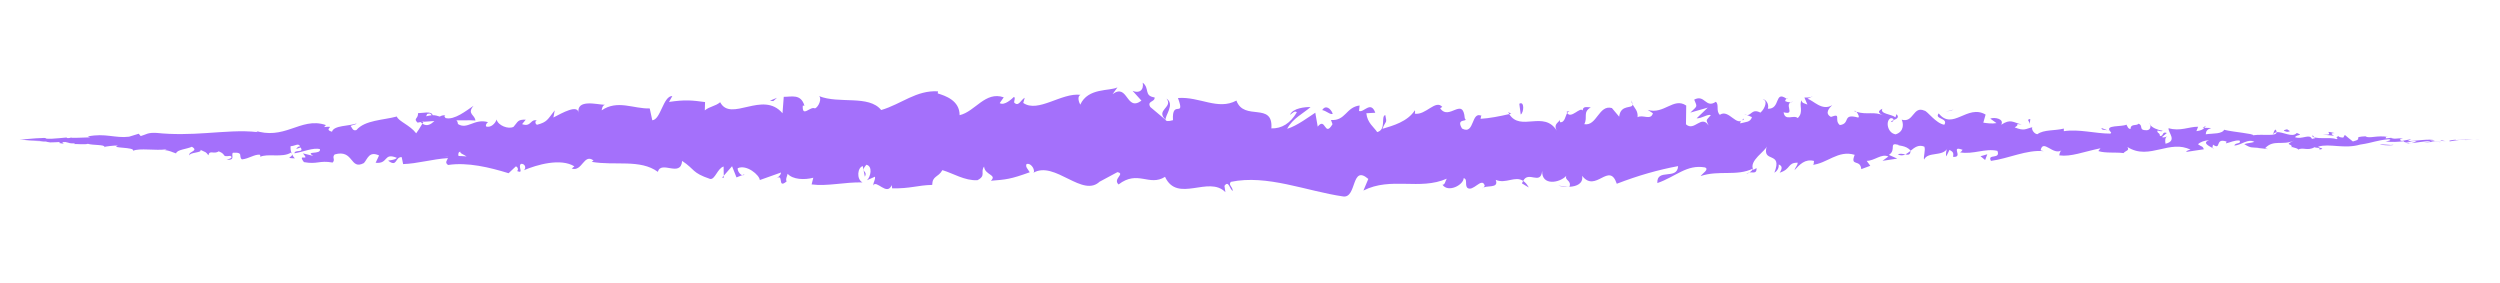 <?xml version="1.0" encoding="utf-8"?>
<!-- Generator: Adobe Illustrator 16.0.0, SVG Export Plug-In . SVG Version: 6.00 Build 0)  -->
<!DOCTYPE svg PUBLIC "-//W3C//DTD SVG 1.1//EN" "http://www.w3.org/Graphics/SVG/1.1/DTD/svg11.dtd">
<svg version="1.1" id="Calque_1" xmlns="http://www.w3.org/2000/svg" xmlns:xlink="http://www.w3.org/1999/xlink" x="0px" y="0px"
	 width="212px" height="24px" viewBox="0 0 212 24" enable-background="new 0 0 212 24" xml:space="preserve">
<g>
	<g>
		<g>
			<g>
				<path fill="#A470FB" d="M210.334,11.833c0.109,0.001,0.048-0.003-0.255,0.009l-0.215,0.02L210.334,11.833z"/>
				<path fill="#A470FB" d="M208.298,11.841c-0.356,0.022-0.767,0.096-0.536,0.145c0.353-0.075,0.438-0.059,0.817-0.121
					c0.303-0.009,0.528,0.002,0.478,0.014c0.129-0.006,0.384-0.018,0.634-0.028c-0.395-0.003-0.894-0.017-1.415,0.025
					C208.163,11.865,208.272,11.85,208.298,11.841z"/>
				<path fill="#A470FB" d="M178.706,11.044l0.19,0.069C178.845,11.076,178.779,11.055,178.706,11.044z"/>
				<path fill="#A470FB" d="M160.371,10.346c0.14-0.016,0.197-0.091,0.205-0.159C160.446,10.234,160.34,10.278,160.371,10.346z"/>
				<path fill="#A470FB" d="M157.241,9.423c0.066,0.026,0.123,0.04,0.185,0.059C157.354,9.406,157.284,9.365,157.241,9.423z"/>
				<path fill="#A470FB" d="M178.706,11.044l-0.49-0.188C178.182,11.041,178.467,10.999,178.706,11.044z"/>
				<path fill="#A470FB" d="M204.217,12.197c0.103-0.013,0.188-0.03,0.267-0.051l-0.25,0.027
					C204.229,12.182,204.225,12.188,204.217,12.197z"/>
				<path fill="#A470FB" d="M186.788,10.835l0.149,0.005c0.044-0.051,0.085-0.11,0.123-0.178L186.788,10.835z"/>
				<path fill="#A470FB" d="M192.991,10.998c-0.141-0.019-0.189,0.281-0.243,0.413c0.079-0.123,0.184-0.18,0.307-0.198
					C193.057,11.155,193.038,11.088,192.991,10.998z"/>
				<path fill="#A470FB" d="M202.827,11.685l0.174-0.017C202.955,11.673,202.88,11.68,202.827,11.685z"/>
				<path fill="#A470FB" d="M182.349,10.6c-0.011-0.065-0.032-0.122-0.057-0.158C182.292,10.496,182.314,10.55,182.349,10.6z"/>
				<path fill="#A470FB" d="M8.856,12.483c0.005-0.01-0.002-0.017-0.001-0.024C8.819,12.47,8.809,12.479,8.856,12.483z"/>
				<polygon fill="#A470FB" points="1.666,11.833 1.766,11.832 1.787,11.831 				"/>
				<path fill="#A470FB" d="M151.512,8.379c0.011,0.007,0.015,0.008,0.025,0.013C151.688,8.316,151.603,8.327,151.512,8.379z"/>
				<path fill="#A470FB" d="M98.919,8.359c0.596,0.748-0.97,0.967-0.072,1.797C98.763,9.829,99.661,8.844,98.919,8.359z"/>
				<path fill="#A470FB" d="M204.057,12.189l-0.255,0.015C203.918,12.202,203.996,12.198,204.057,12.189z"/>
				<path fill="#A470FB" d="M98.847,10.156c0,0.003,0,0.008,0,0.008l0.092,0.078C98.9,10.207,98.879,10.187,98.847,10.156z"/>
				<path fill="#A470FB" d="M138.312,8.512c0.027,0.137,0.08,0.241,0.135,0.342C138.441,8.772,138.411,8.675,138.312,8.512z"/>
				<path fill="#A470FB" d="M148.146,9.755l-0.243-0.101C147.999,9.722,148.077,9.746,148.146,9.755z"/>
				<path fill="#A470FB" d="M133.206,9.552c-0.133-0.063-0.178-0.174-0.358-0.067c0.017,0.04,0.033,0.069,0.055,0.098
					C132.968,9.475,133.055,9.423,133.206,9.552z"/>
				<path fill="#A470FB" d="M127.892,9.51c0.028,0.063,0.065,0.108,0.098,0.165c0.053-0.014,0.114-0.03,0.168-0.044L127.892,9.51z"
					/>
				<path fill="#A470FB" d="M25.008,13.429c-0.117-0.113-0.189-0.233-0.246-0.351C24.844,13.351,24.063,13.401,25.008,13.429z"/>
				<path fill="#A470FB" d="M204.214,12.13c-0.03,0.031-0.076,0.049-0.157,0.06c0.061-0.005,0.119-0.011,0.177-0.016
					C204.249,12.155,204.252,12.139,204.214,12.13z"/>
				<path fill="#A470FB" d="M132.989,15.845l-0.844-0.105C132.381,15.813,132.688,15.85,132.989,15.845z"/>
				<path fill="#A470FB" d="M63.134,14.774l-0.194,0.081C63.015,14.874,63.083,14.854,63.134,14.774z"/>
				<path fill="#A470FB" d="M129.64,15.899c-0.151-0.285-0.311-0.448-0.476-0.554c-0.035,0.064-0.075,0.116-0.099,0.21
					L129.64,15.899z"/>
				<path fill="#A470FB" d="M24.76,13.074l0.002,0.004L24.76,13.074z"/>
				<path fill="#A470FB" d="M19.198,13.541c0.805,0.074,0.378-0.365,0.549-0.586c0.96-0.068,0.444,0.327,0.771,0.562
					c0.6-0.064,1.06-0.438,1.507-0.401c0.033,0.076,0.12,0.107,0.018,0.194c0.635-0.327,1.882,0.091,2.621-0.362
					c0.055,0.046,0.082,0.088,0.096,0.127c-0.119-0.253-0.138-0.502-0.113-0.68c0.361,0,0.67-0.305,0.806,0.026
					c-0.222-0.014-0.24,0.118-0.344,0.218l0.378-0.134c0.341,0.485-0.516,0.15-0.516,0.496c0.737-0.118,1.596-0.505,2.16-0.353
					c0.118,0.494-1.32,0.119-0.566,0.574l-0.874-0.216c0.668,0.771-0.53-0.078,0.083,0.743c1.149,0.212,1.286-0.17,2.433,0.037
					c0.259-0.268-0.085-0.419,0.173-0.689c1.631-0.471,1.283,1.372,2.482,0.729c0.31-0.344,0.431-1.039,1.283-0.643l-0.291,0.62
					c1.113,0.118,0.636-0.894,1.802-0.417c-0.207,0.249-0.875,0.182-0.706,0.266c0.755,0.546,0.534-0.346,1.114-0.329l0.121,0.592
					c1.185-0.032,2.49-0.426,3.803-0.506c-0.072,0.188-0.297,0.377,0.01,0.582c1.655-0.252,3.534,0.206,5.131,0.699l0.61-0.577
					c0.142,0.01,0.264,0.283,0.109,0.395c0.623,0.256,0.032-0.385,0.332-0.613c0.354-0.032,0.468,0.368,0.243,0.543
					c1.098-0.469,3.128-1.052,4.285-0.329l-0.226,0.185c0.901,0.298,1.018-1.313,1.853-0.682l-0.16,0.114
					c1.956,0.347,4.117-0.251,5.609,0.848c0.283-1.013,1.936,0.512,2.061-0.927c1.117,0.739,0.797,0.993,2.37,1.528
					c0.42,0.083,0.626-0.906,1.146-1.053l0.013,0.781l0.704-0.807l0.376,0.949l0.486-0.19c-0.193-0.051-0.412-0.364-0.383-0.59
					c0.761-0.346,1.854,0.59,1.874,1.004l1.8-0.64c-0.04,0.326-0.342,0.431-0.58,0.632c0.961-0.803,0.175,0.859,1.055,0.123
					c-0.117-0.188,0.064-0.483,0.084-0.648c0.439,0.501,1.438,0.532,2.178,0.337l-0.143,0.567c1.335,0.178,2.814-0.209,4.313-0.171
					c-0.537-0.282-0.413-1.288,0.026-1.381l0.175,0.897c0.284-0.549-0.458-0.344,0.124-1.014c0.56,0.108,0.376,1.027,0.055,1.314
					l0.681-0.301c0.04,0.27-0.12,0.409-0.161,0.751c0.279-0.556,1.175,0.933,1.577-0.036l0.039,0.27
					c1.497,0.042,2.177-0.264,3.396-0.288c0.024-0.796,0.501-0.611,0.865-1.253c0.896,0.264,1.892,0.91,2.972,0.855
					c0.76-0.395,0.222-0.682,0.563-1.16c0.056,0.738,1.135,0.68,0.575,1.207c1.296-0.105,1.656-0.128,3.296-0.72
					c-0.178-0.309-0.378-0.443-0.274-0.696c0.298-0.121,0.677,0.318,0.634,0.678l-0.078,0.076c1.841-1.116,4.248,2.233,5.714,0.67
					l-0.082,0.078l1.521-0.817c0.699,0.134-0.42,0.569,0.098,1.044c1.64-1.262,2.591,0.2,3.941-0.646
					c1.045,2.265,3.708-0.146,5.119,1.3l-0.081-0.534c0.364-0.522,0.44,0.307,0.709,0.428c-0.038-0.414-0.396-0.479-0.169-0.769
					c3.089-0.641,6.375,0.779,9.542,1.241c1.158,0.135,0.657-2.749,2.117-1.488l-0.414,0.985c2.337-1.192,4.779,0.006,7.067-1.007
					c-0.137,0.226-0.141,0.516-0.363,0.515c0.482,0.701,1.787,0.016,1.795-0.557c0.356,0.061,0.083,0.519,0.302,0.808
					c0.485,0.407,1.217-0.91,1.475-0.216c0.044,0.113-0.136,0.228-0.225,0.283c0.315-0.343,1.472,0.067,1.169-0.733
					c0.859,0.373,1.644-0.375,2.328,0.091c0.446-0.896,1.47,0.409,1.611-0.849c-0.061,1.297,1.506,1.021,2.049,0.41
					c-0.182,0.392,0.473,0.396,0.26,0.936c0.619-0.03,1.188-0.278,1.079-0.932c1.142,1.503,2.295-1.252,2.938,0.675
					c1.841-0.712,3.544-1.188,5.2-1.497c-0.061,1.221-1.83,0.151-1.76,1.439c1.571-0.545,2.478-1.596,4.035-1.329
					c0.403,0.157-0.229,0.525-0.365,0.733c1.569-0.523,3.034,0.04,4.431-0.627c-0.004,0.108-0.155,0.23-0.297,0.322
					c0.275-0.044,0.64,0.155,0.608-0.371l-0.268,0.149c-0.439-0.766,1.092-1.618,1.142-2.017c-0.467,1.509,1.379,0.362,0.638,2.262
					c0.181-0.103,0.408-0.354,0.366-0.699c0.269,0.096,0.354,0.296,0.082,0.696c0.985-0.306,0.635-0.845,1.528-0.851
					c-0.003,0.248-0.184,0.348-0.275,0.643c0.452-0.496,0.906-0.983,1.661-0.788c-0.046,0.149,0.042,0.339-0.184,0.34
					c1.297-0.107,2.21-1.293,3.632-0.859c-0.42,1.035,0.483,0.33,0.559,1.213l0.765-0.283l-0.307-0.418
					c0.67-0.002,1.262-0.644,1.837-0.368l-0.497,0.365l1.255-0.188l-0.71-0.313c0.678-0.452-0.073-1.089,0.818-0.854
					c-0.181,0.085,0.67,0.008,1.02,0.501l-0.002,0.003c0.331-0.274,0.672-0.555,1.167-0.352c0.129,0.264-0.104,0.92-0.02,1.096
					c0.326-0.698,1.568-0.224,1.982-0.952c-0.138,0.171-0.146,0.598-0.1,0.684l0.274-0.555c0.31,0.172,0.355,0.254,0.305,0.592
					c0.934,0.081-0.296-1.013,0.812-0.591c-0.087,0.045-0.045,0.125-0.227,0.209c1.112,0.204,2.149-0.367,3.172-0.124
					c0.302,0.76-0.894,0.207-0.548,0.85c1.474-0.193,3.052-0.974,4.479-0.822l-0.267-0.074c0.198-1.011,1.063,0.479,1.784-0.009
					c-0.177,0.075-0.231,0.551-0.185,0.438c0.978,0.131,1.997-0.295,3.478-0.605l-0.184,0.238c0.576,0.197,1.517,0.084,2.138,0.172
					c0.185-0.229,0.541-0.2,0.324-0.521c0.959,0.615,1.873,0.404,2.761,0.205c0.887-0.207,1.747-0.404,2.598,0.032
					c-0.203,0.008-0.484,0.184-0.323,0.178l1.449-0.217c-0.114-0.311-0.189-0.185-0.494-0.428c0.184-0.192,0.593-0.337,0.951-0.337
					c-0.651,0.208,0.006,0.501,0.287,0.661c-0.047-0.094,0.05-0.199,0.025-0.293c0.757,0.524,0.127-0.61,1.16-0.257l-0.055,0.154
					c0.387-0.084,0.743-0.284,1.16-0.242c0.174,0.324-0.411,0.156-0.438,0.429c0.585-0.038,1.155-0.623,1.686-0.313
					c-0.248,0.089-0.606,0.096-0.855,0.188c0.578,0.363,0.645,0.261,1.073,0.308l-0.042-0.007l0.992,0.127l-0.253-0.085
					c0.733-0.778,1.493-0.183,2.48-0.658c-0.96,0.439-0.158,0.252-0.232,0.552c0.252,0.076,0.636,0.151,0.526,0.238
					c0.467-0.25,0.779,0.14,1.438-0.216c0.029,0.086,0.499-0.012,0.394,0.206c0.606-0.097-0.144-0.139-0.093-0.251
					c0.936-0.296,2.199,0.223,3.545-0.173c1.16-0.171,1.374-0.369,2.451-0.455c0.363,0.08-0.298,0.193-0.298,0.193
					c0.586,0.066,1.027,0.034,1.58-0.027c-0.112,0.041,0.003,0.072,0.172,0.113c0.443-0.029,0.296-0.158,0.881-0.114
					c-0.101,0.044-0.229,0.116-0.442,0.172c0.522-0.064,1.038-0.149,1.579-0.189c0.144,0.047-0.326,0.091-0.518,0.14
					c0.608-0.057,1.575-0.124,1.763-0.186l-0.39-0.015c0.222-0.007,0.114,0.052-0.05,0.071c-0.521,0.079-0.751,0.002-0.78-0.03
					l0.385-0.025c-0.396-0.169-1.547,0.041-2.322,0.067l0.323-0.178l-0.795,0.155c-0.169-0.046-0.285-0.16,0.098-0.186
					c-0.556-0.104-0.492,0.069-0.97-0.05c-0.053-0.02-0.028-0.029,0.021-0.037l-0.544,0.059c0.106-0.046-0.09-0.163,0.244-0.122
					c-0.975-0.168-1.572,0.154-1.939-0.049l0.082-0.015c-1.353,0.067-0.131,0.192-1.146,0.444c0,0-0.171-0.136-0.342-0.271
					c-0.171-0.143-0.341-0.286-0.341-0.286l-0.133,0.229c-0.141-0.01-0.416-0.031-0.365-0.126c-0.52,0.156,0.089,0.104-0.213,0.257
					c-0.671-0.234-1.852,0.11-2.003-0.325c-0.241,0.208,0.643,0.166-0.075,0.307c-0.204-0.482-0.828,0.078-1.442-0.151
					c0.188-0.264,0.771-0.107,0.156-0.357c-0.37,0.442-1.194-0.13-1.712-0.063c-0.024,0.386-1.126,0.137-1.994,0.259
					c0.055-0.139-1.634-0.266-2.442-0.46l0.024-0.076c-0.156,0.464-0.99,0.361-1.597,0.453c0.023-0.298,0.133-0.412,0.462-0.532
					l-0.57-0.017c-0.135,0.154-0.313,0.235-0.683,0.285l0.144-0.376c-0.76-0.012-1.529,0.416-2.506,0.122
					c-0.055,0.388,0.776,1.058-0.256,1.32c-0.039-0.207-0.077-0.564,0.193-0.646c-0.089,0.025-0.315,0.171-0.494,0.08l0.413-0.346
					c-0.445-0.161-0.233,0.289-0.589,0.254c0.008-0.301-0.263-0.219-0.212-0.458c0.091-0.026,0.311,0.131,0.446,0.016
					c-0.401-0.061-0.886-0.252-1.046-0.491c0.035,0.176,0,0.413-0.294,0.447c-0.759,0.007-0.26-0.38-0.702-0.556
					c-0.185,0.214-0.669-0.031-0.682,0.448c-0.222-0.008-0.263-0.233-0.349-0.367c-0.393,0.202-1.835,0.01-1.393,0.554l0.101,0.111
					c-0.02,0.006-0.04,0.096-0.064,0.096c0.004,0,0,0,0.004,0h-0.004c-1.287,0-2.675-0.406-3.953-0.207l0.003-0.221
					c-0.764,0.197-1.698,0.073-2.243,0.476c-0.226-0.001-0.532-0.362-0.436-0.589c-0.583,0.132-0.648,0.348-1.491,0.013
					c0.587-0.332-0.202-0.312,0.602-0.241c-0.758-0.184-0.93-0.513-1.743,0.015c0.277-0.503-0.57-0.663-0.931-0.519l0.531,0.382
					c-0.405,0.066-0.76,0.015-1.119-0.038l0.194-0.685c-1.55-0.916-2.796,1.393-3.976-0.1c-0.41,0.5,0.842,0.379,0.475,0.962
					c-0.713-0.105-1.456-1.18-1.679-1.192c-0.978-0.445-0.912,1.065-1.935,0.762c0.131,0.273,0.255,0.993-0.51,1.244
					c-0.714-0.103-0.877-1.159-0.427-1.369c0.172-0.02,0.254,0.068,0.247,0.161c0.23-0.095,0.533-0.204,0.25-0.506l-0.092,0.271
					c-0.354-0.287-1.336-0.281-1.105-0.728c-0.539,0.247-0.23,0.447,0.169,0.598c-0.916-0.422-1.431-0.043-2.372-0.34
					c0.149,0.16,0.287,0.493,0.138,0.487c-1.382-0.379-0.608,0.526-1.545,0.64c-0.531-0.446,0.191-1.043-0.752-0.691
					c-0.575-0.311-0.121-0.772,0.107-1.001c-0.859,0.538-1.604-0.411-2.095-0.535l0.451-0.222c-0.27,0.132-0.491,0.121-0.717,0.111
					l0.258,0.598c-0.266-0.109-0.49-0.118-0.485-0.364c-0.273,0.38,0.21,0.987-0.333,1.509c-0.354-0.311-1.079,0.307-1.201-0.489
					c1.113,0.293-0.123-0.803,0.819-0.904c-0.182,0.088-0.403,0.079-0.67-0.034c-0.04-0.091,0.038-0.164,0.11-0.206
					c-1.065-0.747-0.49,0.885-1.594,0.844c0.14-0.451-0.257-0.868-0.437-0.776c0.445,0.022,0.213,0.762-0.195,1.105
					c-0.708-0.37-0.771,0.251-1.141,0.203l0.423,0.176c-0.144,0.456-0.497,0.393-0.991,0.532c-0.042-0.36,0.448-0.241,0.272-0.403
					c-0.548,0.81-1.238-0.861-2.003-0.323c-0.354-0.322-0.034-0.882-0.345-1.103c-0.857,0.593-0.928-0.667-1.828-0.183
					c0.259,0.646,0.305,0.486-0.329,1.1l1.479-0.423l-0.949,0.91c0.446,0.014,0.942-0.387,1.21-0.275
					c-0.453,0.511-0.406,0.355-0.192,0.883c-0.611-0.961-1.212,0.546-1.918-0.104l0.021-1.589c-1.063-0.734-1.888,0.786-3.267,0.365
					l0.443,0.287c-0.186,0.643-0.852,0.081-1.299,0.336c0.042-0.543-0.237-0.743-0.428-1.087c0.023,0.406-1.01-0.054-1.135,1.042
					l-0.616-0.732c-1.113-0.315-1.271,1.561-2.342,1.367c0.323-0.603-0.164-1.002,0.554-1.427c-0.357-0.01-0.679-0.116-0.685,0.271
					c-0.209-0.354-0.991,0.741-1.32,0.207c-0.15,0.245-0.2,0.832-0.601,0.784c-0.044-0.114,0.001-0.278,0.001-0.278
					c-0.001,0.277-0.628,0.375-0.277,0.999c-1.101-1.767-3.077,0.118-4.036-1.412c-0.78,0.184-1.72,0.364-2.429,0.401
					c0.046-0.171,0.003-0.286,0.137-0.226c-0.977-0.542-0.601,1.652-1.712,1.051c-0.568-0.938,0.59-0.505,0.235-0.859
					c-0.153-1.905-1.341,0.253-2.089-0.864l0.181-0.111c-0.571-0.655-1.395,0.717-2.329,0.575c0,0,0.045-0.169,0.006-0.289
					c-0.64,0.976-1.849,1.298-2.748,1.571c0.28-0.756,0.408-0.398,0.238-1.168c-0.403,0.109,0.118,1.233-0.687,1.447
					c-0.262-0.414-0.842-0.777-0.919-1.599l0.759-0.042c-0.389-1.064-0.981,0.032-1.381-0.153l0.051-0.464
					c-1.163,0.147-1.179,1.319-2.429,1.232l0.13,0.354c-0.683,1.163-0.572-0.655-1.254,0.209l-0.206-1.181
					c-0.45,0.284-1.578,1.141-2.386,1.363c0.457-0.878,1.402-1.324,1.988-1.844c-0.447-0.01-1.518,0.083-1.751,0.667
					c0.181-0.114,0.407-0.403,0.585-0.222c-0.548,0.93-1.27,1.387-2.159,1.366c0.158-2.293-2.319-0.578-2.965-2.36
					c-1.574,0.85-3.123-0.357-4.957-0.216c0.65,1.779-0.535,0.052-0.423,1.88c-0.428,0.118-0.591,0.087-0.629-0.03l-1.294-1.087
					c-0.308-0.531,0.406-0.404,0.366-0.813c-0.935-0.136-0.392-0.771-1.011-1.253c0.127,0.651-0.325,0.937-0.858,0.691l0.751,0.834
					c-1.308,0.976-1.13-1.519-2.448-0.552l0.417-0.574c-0.676,0.339-2.494,0.012-3.156,1.466c-0.12-0.208-0.278-0.701,0.02-0.833
					c-1.616-0.2-3.597,1.563-4.853,0.689l0.123-0.437c-0.302,0.13-0.525,0.822-0.902,0.389c0.02-0.179,0.121-0.436-0.019-0.46
					c-0.159,0.153-0.801,0.77-1.2,0.521l0.342-0.491c-1.576-0.544-2.419,1.212-3.741,1.514c0.004-1.26-1.236-1.651-1.855-1.843
					l0.021-0.177c-1.835-0.117-3.117,1.086-4.816,1.585c-1.056-1.307-3.574-0.496-5.27-1.183c0.26,0.21-0.042,0.924-0.344,1.046
					c-0.397-0.23-1.1,0.835-1.036-0.242l0.142,0.018c-0.3-1.051-1.118-0.747-1.756-0.76l-0.105,1.393
					c-1.67-1.969-4.376,0.803-5.287-0.935c-0.403,0.345-0.902,0.355-1.302,0.693l0.021-0.707c-1.117-0.148-1.674-0.215-3.055-0.01
					l0.281-0.501c-0.778-0.016-0.982,2.008-1.701,2.056l-0.216-1.004c-1.358,0.046-2.732-0.766-4.075,0.161
					c0.022-0.144,0.063-0.423,0.282-0.469c-0.64-0.007-2.473-0.546-2.24,0.735c-0.017-0.84-1.401-0.035-2.136,0.341l0.114-0.607
					c-0.619,0.791-0.639,0.997-1.503,1.224c-0.205-0.073-0.18-0.468,0.093-0.323c-0.683-0.292-0.532,0.566-1.36,0.271l0.309-0.378
					c-0.702-0.027-0.646,0.172-1.033,0.604c-0.441,0.236-1.333-0.122-1.437-0.623c-0.095,0.313-0.479,0.731-0.894,0.593
					c-0.056-0.187,0.096-0.308,0.171-0.366c-1.175-0.337-1.746,0.668-2.555,0.159c-0.017-0.175-0.069-0.26-0.136-0.312
					c0.933-0.017,1.685-0.006,1.614,0.035c0-0.504-0.754-0.559-0.154-1.273c-0.605,0.41-1.64,1.246-2.374,1.042
					c-0.036-0.045-0.07-0.09-0.098-0.162l0.076-0.057c-0.17-0.04-0.321,0.01-0.465,0.095c-0.234-0.069-0.383-0.12-0.607-0.117
					c-0.088-0.384-0.865-0.169-1.24-0.172c0.03,0.5-0.461,0.436,0,0.833c-0.061-0.035,0.07-0.063,0.32-0.092
					c0.057-0.016,0.123-0.025,0.16-0.057l-0.025,0.046c0.247-0.017,0.568-0.038,0.935-0.063c-0.297,0.271-0.607,0.493-1.023,0.224
					c-0.192,0.329-0.405,0.662-0.524,0.818c-0.515-0.691-1.506-1.021-1.644-1.426c-1.147,0.313-2.704,0.3-3.425,1.149
					c-0.326,0.112-0.375-0.229-0.497-0.353c0.188-0.089,0.412-0.083,0.514-0.206c-0.652,0.233-1.933,0.149-2.088,0.701
					c-0.822-0.227,0.462-0.517-0.668-0.394l0.152-0.171c-1.111-0.384-2.015,0.006-2.948,0.316c-0.934,0.322-1.897,0.553-3.129,0.135
					c0.17,0.05,0.256,0.073,0.29,0.146c-1.404-0.161-2.852-0.013-4.294,0.078c-1.443,0.1-2.881,0.138-4.268-0.009
					c-0.788-0.045-0.873,0.133-1.354,0.267l-0.17-0.198l-0.822,0.252c-1.166,0.147-2.02-0.327-3.496-0.022l0.19,0.077
					c-0.53,0.003-1.679,0.086-1.591,0.01C6,11.675,5.88,11.729,5.673,11.704l-0.016-0.045c0,0-0.326,0.03-0.651,0.06
					c-0.326,0.024-0.651,0.048-0.651,0.048c-1.01,0.014,0.158-0.132-1.315-0.037c-0.548,0.058-1.56,0.118-1.354,0.103
					c0.221-0.008,0.564-0.016,0.581-0.007l-0.501,0.007C1.675,11.849,1.29,11.788,2.52,11.91l0.856,0.038l0.276,0.051l-0.722-0.057
					C3.34,12.001,3.6,12.006,3.89,12.003c0.068,0.024,0.189,0.05,0.359,0.073c0,0,0.21-0.006,0.42-0.012
					c0.211-0.012,0.421-0.023,0.421-0.023c0.102,0.055-0.377,0.057,0.188,0.132c0.394-0.026-0.378-0.131,0.274-0.129
					c0.41,0.08,0.29,0.133,0.771,0.105c0.067,0.044-0.035,0.063-0.226,0.064c0.429-0.015,1.134,0.066,1.354-0.019
					c0.427,0.139,1.445,0.053,1.403,0.264c0.135-0.039,0.755-0.125,1.147-0.117c-0.718,0.251,1.473,0.105,1.282,0.45
					c0.532-0.263,1.922,0.011,2.863-0.133c-0.053,0.027-0.156,0.081-0.239,0.057c0.53,0.064,0.685,0.192,1.025,0.294
					c0.068-0.324,0.894-0.357,1.339-0.564c0.649,0.381-0.395,0.403-0.19,0.741c-0.033-0.287,1.129-0.217,0.908-0.484
					c0.497,0.251,0.428,0.13,0.684,0.467c0.087-0.483,0.463-0.052,0.875-0.338c0.72,0.29,0.186,0.495,0.976,0.385
					C19.901,13.406,19.198,13.541,19.198,13.541z M37.99,13.233c0,0.006,0,0.009,0,0.011c-0.162,0.008-0.3,0.015-0.389,0.019
					C37.683,13.257,37.795,13.248,37.99,13.233z M39.569,13.268c-0.192-0.026-0.432-0.036-0.686-0.04
					c-0.055-0.185,0.005-0.373,0.164-0.36C38.961,12.988,39.334,13.104,39.569,13.268z M36.229,9.661
					c0.25-0.084,0.334,0.013,0.368,0.116c-0.118,0.014-0.256,0.036-0.438,0.078c-0.008,0.019-0.021,0.044-0.029,0.063
					C36.154,9.821,36.182,9.729,36.229,9.661z"/>
				<path fill="#A470FB" d="M35.779,10.339c-0.036,0.014-0.056,0.035-0.103,0.04c0.051,0.044,0.1,0.079,0.148,0.109
					c0.03-0.055,0.062-0.109,0.089-0.16C35.869,10.332,35.821,10.336,35.779,10.339z"/>
				<path fill="#A470FB" d="M178.93,11.126l-0.033-0.013c0.027,0.021,0.053,0.039,0.069,0.069
					C178.944,11.159,178.944,11.144,178.93,11.126z"/>
				<polygon fill="#A470FB" points="61.375,15.083 61.373,14.903 61.234,15.056 				"/>
				<path fill="#A470FB" d="M187.627,12.558c0.017,0.032,0.05,0.064,0.114,0.092C187.736,12.625,187.688,12.593,187.627,12.558z"/>
				<path fill="#A470FB" d="M191.384,12.531l0.532,0.097C191.686,12.572,191.519,12.547,191.384,12.531z"/>
				<path fill="#A470FB" d="M194.272,12.582c0.037-0.051,0.048-0.088,0.057-0.122l-0.005-0.002L194.272,12.582z"/>
				<path fill="#A470FB" d="M148.345,14.628c-0.039,0.006-0.077,0.017-0.111,0.035C147.972,14.811,148.149,14.751,148.345,14.628z"
					/>
				<path fill="#A470FB" d="M162.013,12.789c-0.146,0.116-0.288,0.23-0.439,0.307C161.816,13.141,162.005,13.149,162.013,12.789z"/>
				<path fill="#A470FB" d="M133.082,15.857c0.001-0.007,0.001-0.007,0.002-0.015l-0.095,0.002L133.082,15.857z"/>
				<path fill="#A470FB" d="M160.938,13.095c0.243,0.123,0.446,0.093,0.636,0.001C161.373,13.056,161.139,12.993,160.938,13.095z"/>
				<path fill="#A470FB" d="M206.793,12.06l0.139-0.006c-0.002-0.004,0.006-0.009,0.017-0.012L206.793,12.06z"/>
				<path fill="#A470FB" d="M206.948,12.042l0.154-0.018C207.032,12.028,206.971,12.032,206.948,12.042z"/>
				<path fill="#A470FB" d="M207.428,11.991l-0.325,0.033C207.216,12.019,207.354,12.012,207.428,11.991z"/>
				<path fill="#A470FB" d="M202.969,12.211l-0.044,0.054C202.948,12.253,202.964,12.235,202.969,12.211z"/>
				<path fill="#A470FB" d="M201.807,12.28c0.277,0.003,0.695,0.085,1.082,0.028l0.036-0.044
					C202.743,12.356,202.07,12.175,201.807,12.28z"/>
				<path fill="#A470FB" d="M196.956,11.419l0.974,0.091c-0.17-0.09-0.394-0.22,0.049-0.224
					C196.751,10.974,198.232,11.49,196.956,11.419z"/>
				<path fill="#A470FB" d="M193.937,11.181c0.523-0.033-0.006-0.159,0.022-0.222C193.627,11.045,193.546,11.071,193.937,11.181z"/>
				<path fill="#A470FB" d="M172.117,10.584l0.053-0.495C171.767,10.148,172.166,10.282,172.117,10.584z"/>
				<polygon fill="#A470FB" points="167.946,13.248 168.339,13.569 168.525,13.081 				"/>
				<polygon fill="#A470FB" points="165.482,9.367 165.658,9.296 164.985,9.473 				"/>
				<path fill="#A470FB" d="M128.837,8.799l0.121,0.911C129.231,9.549,129.288,8.529,128.837,8.799z"/>
				<path fill="#A470FB" d="M113.017,9.649c-0.173-0.472-0.617-0.775-0.892-0.314C112.48,9.401,112.835,9.769,113.017,9.649z"/>
				<polygon fill="#A470FB" points="65.57,8.575 65.889,8.291 65.289,8.536 				"/>
			</g>
		</g>
	</g>
</g>
</svg>
